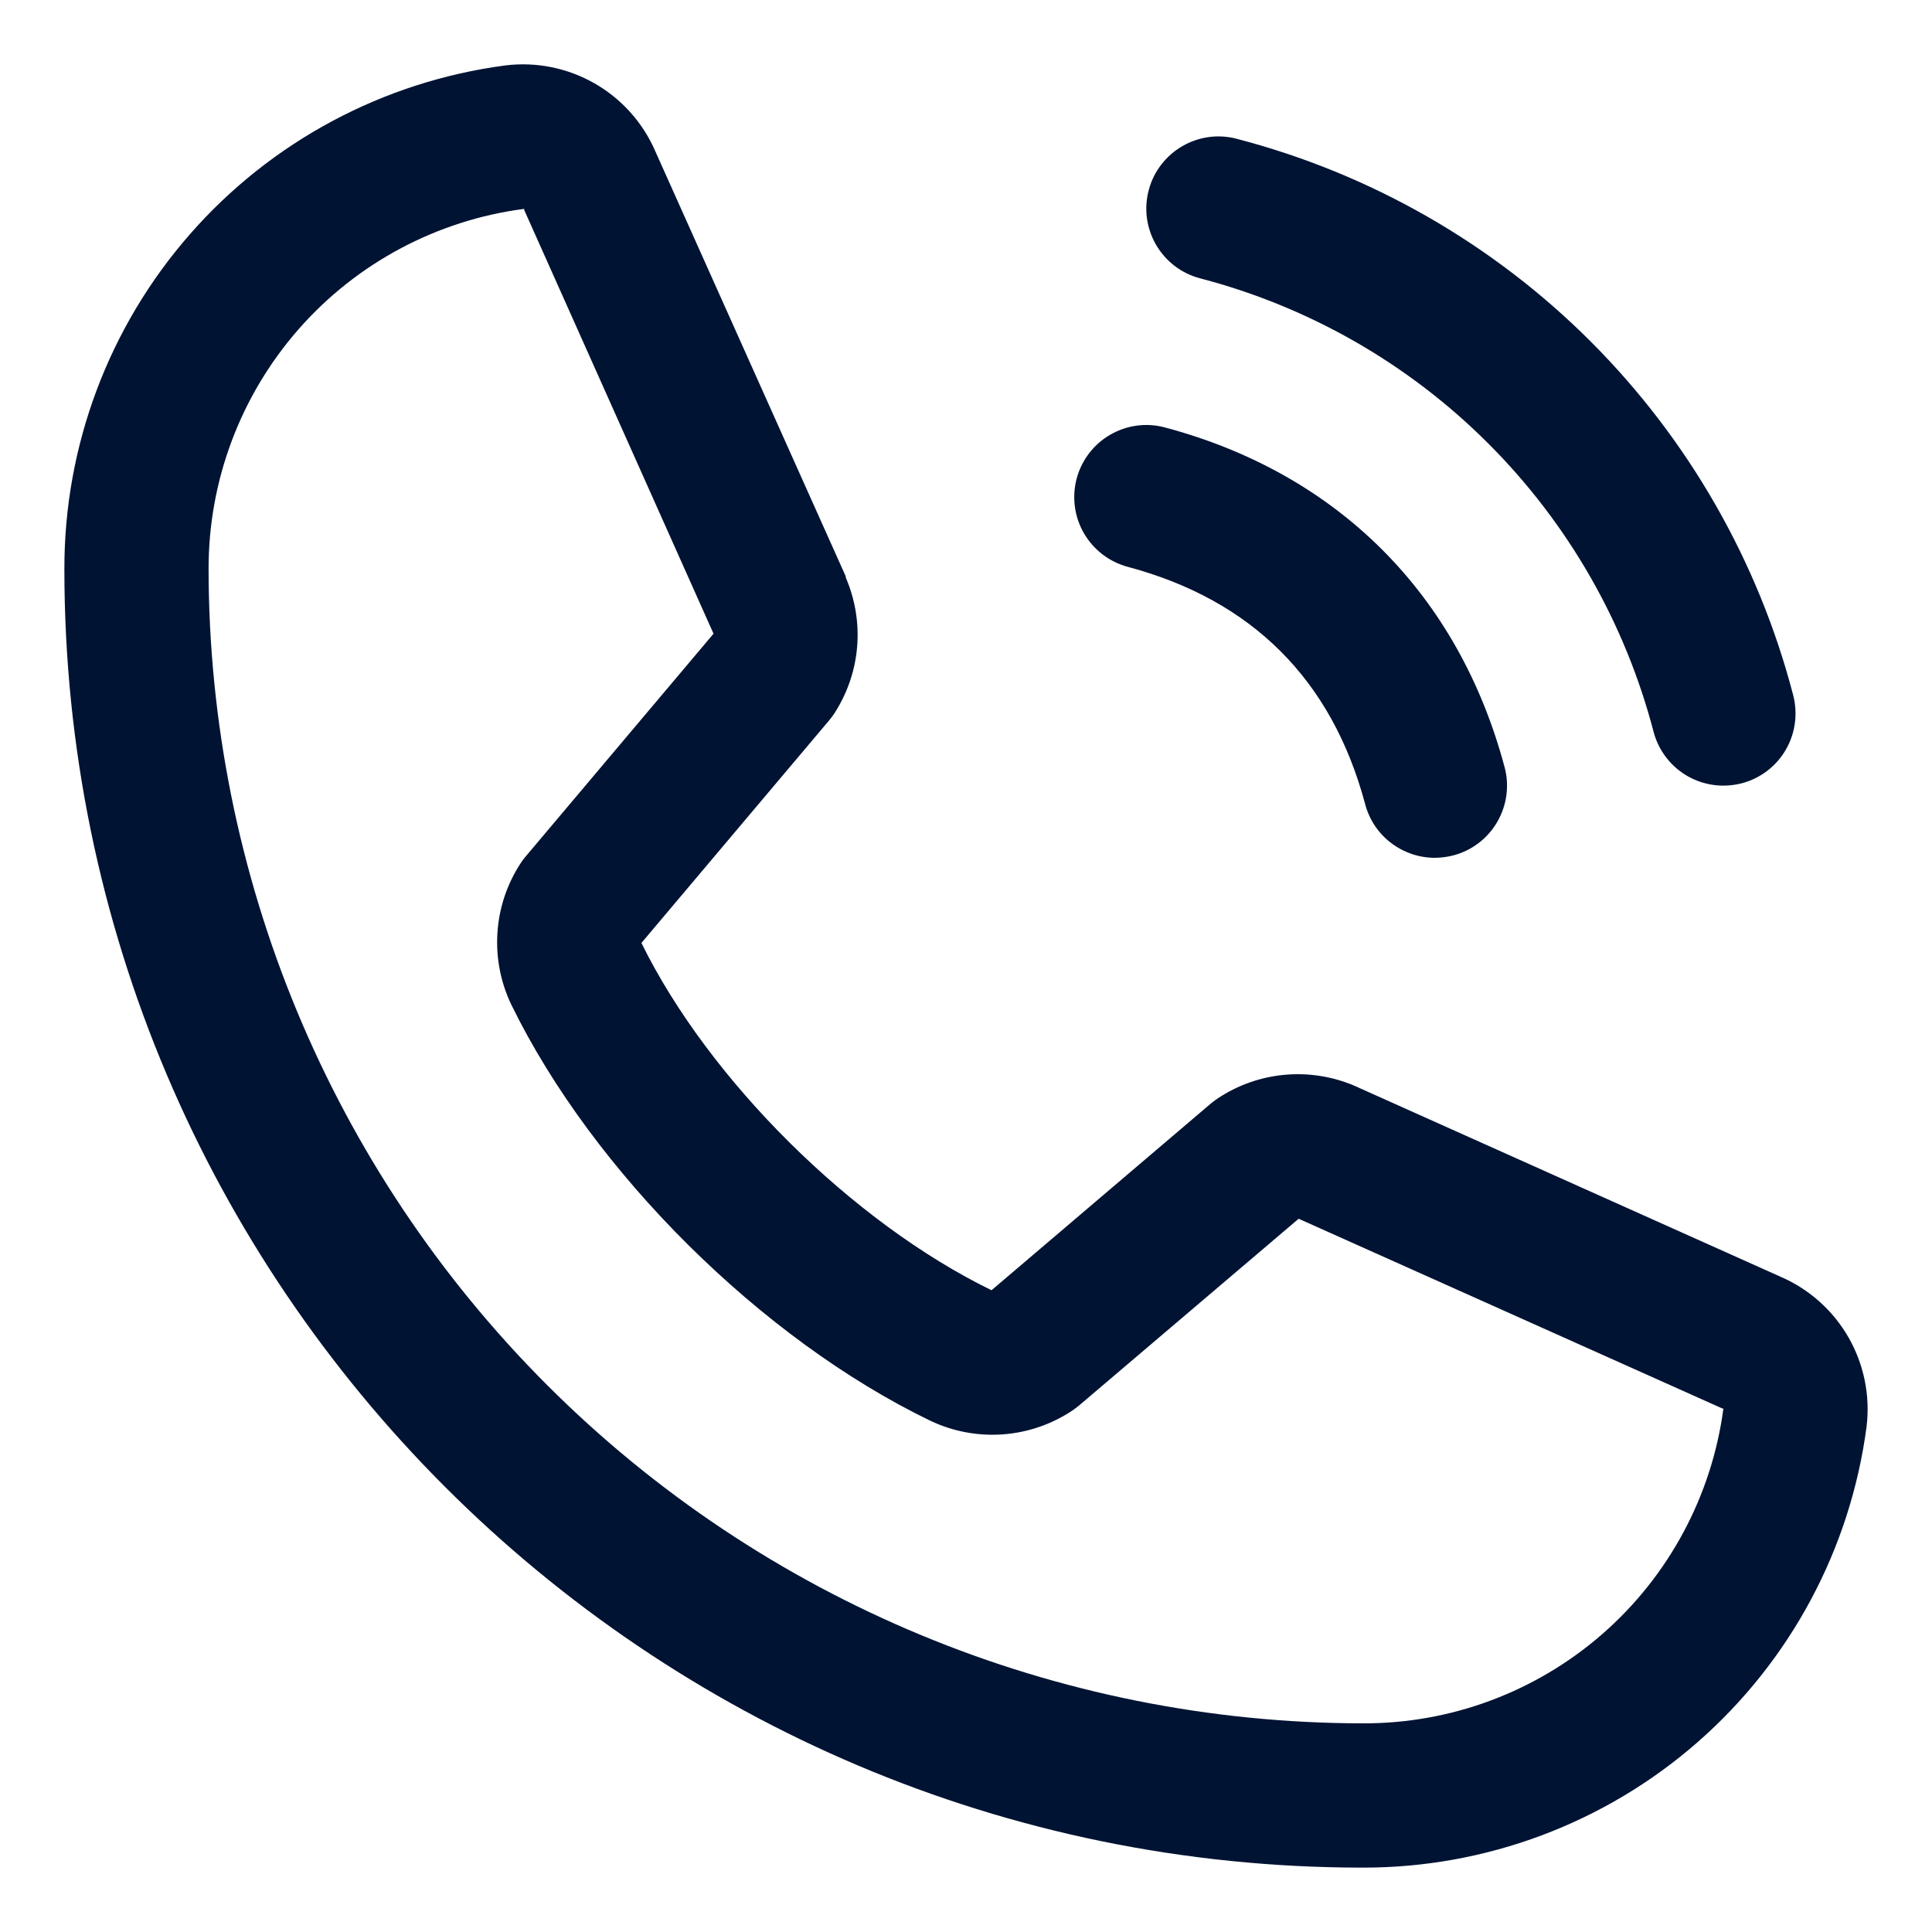 <svg width="28" height="28" viewBox="0 0 28 28" fill="none" xmlns="http://www.w3.org/2000/svg">
<path id="Vector" d="M16.649 2.753C16.684 2.62 16.745 2.496 16.829 2.387C16.913 2.278 17.017 2.186 17.136 2.118C17.255 2.049 17.386 2.004 17.522 1.986C17.658 1.968 17.797 1.977 17.929 2.013C19.867 2.519 21.636 3.532 23.052 4.948C24.468 6.364 25.481 8.132 25.987 10.07C26.022 10.203 26.031 10.341 26.013 10.477C25.995 10.614 25.951 10.745 25.882 10.864C25.814 10.983 25.722 11.087 25.613 11.171C25.504 11.254 25.38 11.316 25.247 11.351C25.159 11.374 25.068 11.386 24.977 11.386C24.746 11.386 24.522 11.31 24.34 11.17C24.157 11.029 24.026 10.833 23.966 10.61C23.554 9.028 22.727 7.585 21.571 6.429C20.415 5.272 18.972 4.446 17.39 4.033C17.257 3.998 17.132 3.937 17.023 3.853C16.914 3.77 16.823 3.665 16.754 3.547C16.685 3.428 16.64 3.296 16.622 3.16C16.604 3.024 16.613 2.885 16.649 2.753ZM16.344 8.215C18.146 8.696 19.304 9.853 19.785 11.655C19.844 11.878 19.975 12.075 20.158 12.215C20.341 12.355 20.565 12.432 20.795 12.432C20.886 12.431 20.977 12.42 21.066 12.396C21.198 12.361 21.323 12.3 21.432 12.216C21.541 12.133 21.632 12.028 21.701 11.909C21.769 11.79 21.814 11.659 21.832 11.523C21.85 11.387 21.841 11.248 21.805 11.116C21.136 8.612 19.388 6.864 16.884 6.195C16.616 6.123 16.331 6.161 16.091 6.3C15.851 6.438 15.676 6.667 15.604 6.935C15.533 7.203 15.57 7.488 15.709 7.728C15.848 7.968 16.076 8.143 16.344 8.215ZM27.052 20.674C26.819 22.445 25.949 24.07 24.605 25.247C23.262 26.423 21.536 27.07 19.75 27.067C9.374 27.067 0.933 18.626 0.933 8.25C0.929 6.464 1.576 4.738 2.753 3.394C3.929 2.051 5.555 1.181 7.325 0.948C7.773 0.893 8.226 0.985 8.618 1.209C9.009 1.433 9.318 1.778 9.497 2.192L12.257 8.353V8.369C12.394 8.686 12.451 9.032 12.422 9.376C12.393 9.72 12.279 10.051 12.091 10.341C12.067 10.376 12.043 10.409 12.016 10.441L9.296 13.666C10.274 15.655 12.355 17.717 14.37 18.699L17.55 15.992C17.582 15.966 17.614 15.942 17.648 15.919C17.938 15.726 18.27 15.609 18.616 15.577C18.962 15.545 19.311 15.6 19.631 15.736L19.648 15.744L25.804 18.503C26.218 18.681 26.564 18.99 26.789 19.381C27.014 19.773 27.106 20.226 27.052 20.674ZM24.977 20.413C24.977 20.413 24.967 20.413 24.962 20.413L18.821 17.663L15.639 20.369C15.608 20.395 15.575 20.419 15.542 20.442C15.241 20.643 14.893 20.762 14.533 20.788C14.172 20.814 13.81 20.746 13.484 20.591C11.036 19.408 8.597 16.987 7.413 14.566C7.256 14.241 7.186 13.882 7.209 13.523C7.231 13.163 7.347 12.816 7.543 12.514C7.566 12.479 7.59 12.445 7.618 12.413L10.341 9.184L7.597 3.043C7.596 3.038 7.596 3.032 7.597 3.027C6.33 3.192 5.166 3.814 4.324 4.775C3.483 5.737 3.02 6.972 3.023 8.25C3.028 12.685 4.792 16.936 7.928 20.072C11.063 23.208 15.315 24.971 19.75 24.976C21.027 24.981 22.262 24.52 23.224 23.68C24.186 22.84 24.809 21.678 24.977 20.412V20.413Z" fill="#001333"/>
</svg>

